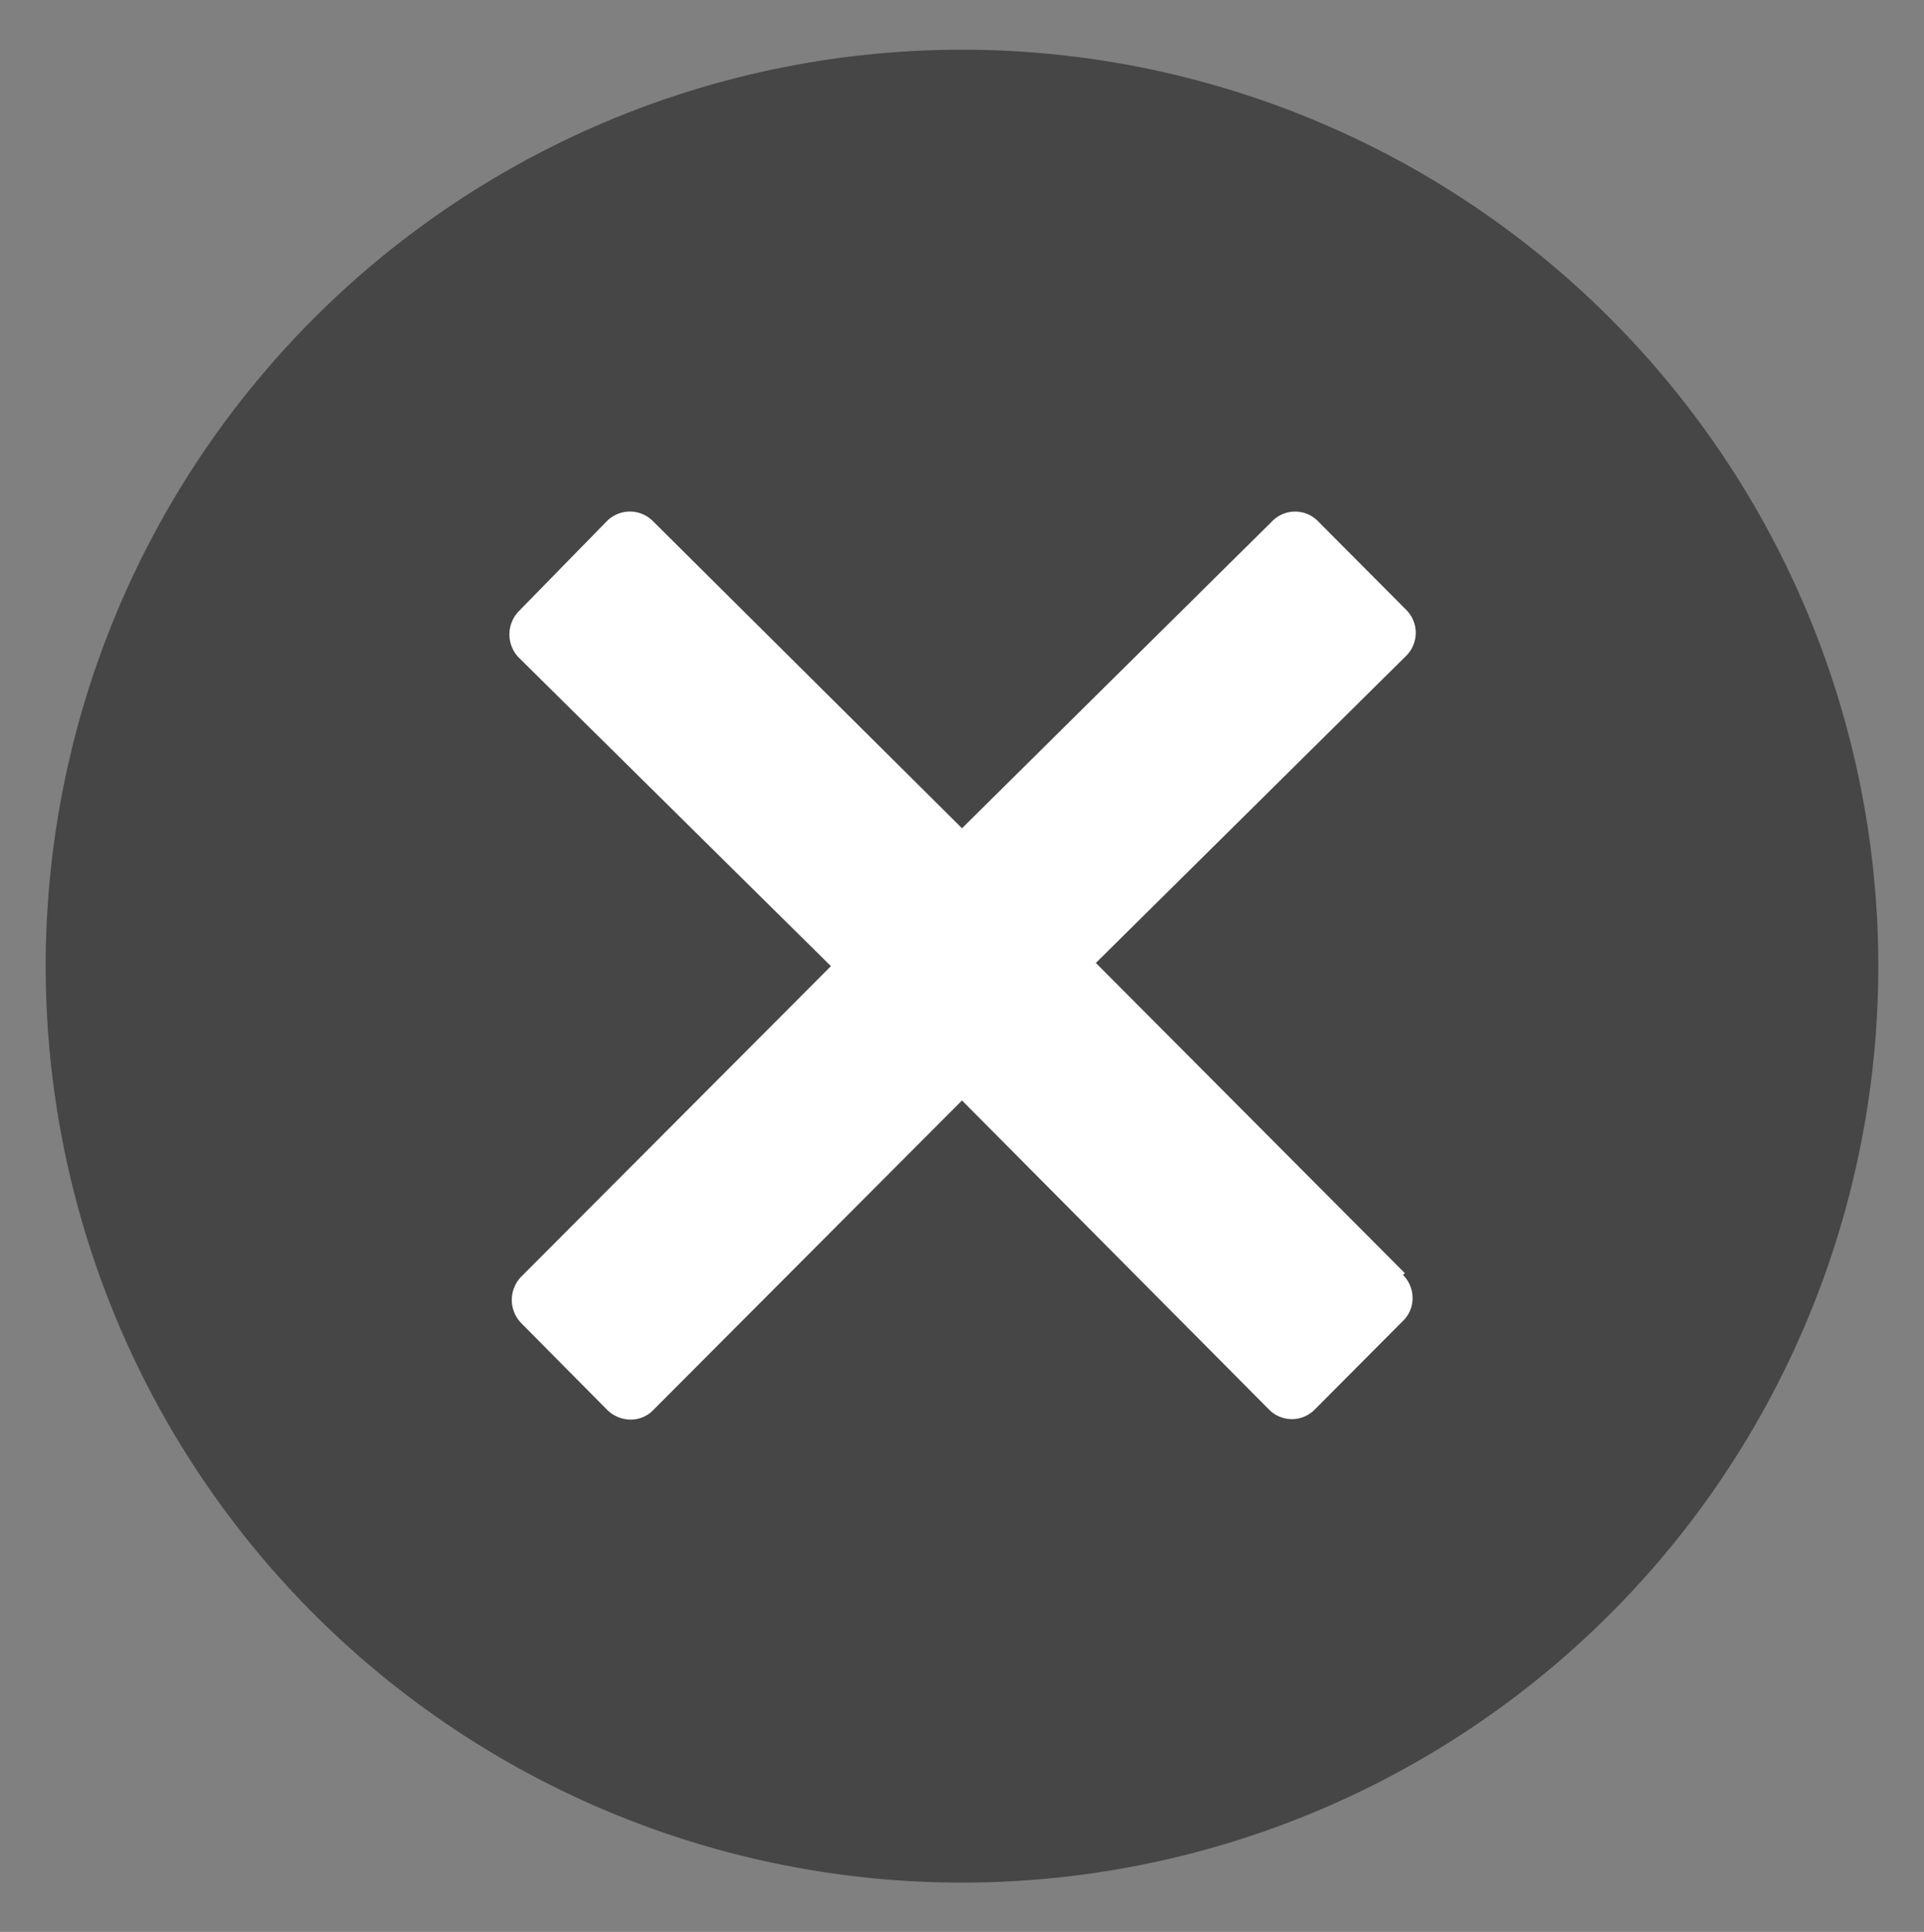 <svg xmlns="http://www.w3.org/2000/svg" xmlns:xlink="http://www.w3.org/1999/xlink" viewBox="0 0 48 48.19"><rect x="0" y="0" width="48" height="48.19" fill="#808080" stroke="none"/><defs><style>.cls-1{fill:none;}.cls-2{clip-path:url(#clip-path);}.cls-3{fill:#d8d8d8;}.cls-4{fill:#fff;}.cls-5{fill:#464646;}</style><clipPath id="clip-path"><path class="cls-1" d="M210.73-230H416.26a7.89,7.89,0,0,1,7.89,7.89V-95a8,8,0,0,1-8,8H209.87a7.71,7.71,0,0,1-7.72-7.72V-221.42A8.59,8.59,0,0,1,210.73-230Z"/></clipPath></defs><g id="DESIGNED_BY_FREEPIK" data-name="DESIGNED BY FREEPIK"><g class="cls-2"><g id="蒙版组_1" data-name="蒙版组 1"><g id="组_193" data-name="组 193"><g id="组_184" data-name="组 184"><g id="组_184-2" data-name="组 184-2"><path id="路径_1449" data-name="路径 1449" class="cls-3" d="M22.31-64.21a4.9,4.9,0,0,1-.07-.67c.05.1.08.13,0-.07a.62.62,0,0,0-.1-.22h0c-.06-.11-.13-.27-.23-.47-.86-1.71-.71-2-1.09-1.94a4.49,4.49,0,0,1-1.1,0c-.33,0-.24-.23-.57-.23h-1s-.1.19-.48-.14-.57-.48-.66-.82-.2-.9-.53-1.09a4.25,4.25,0,0,0-.86-.33c-.14,0-.28-.34-.62-.48s-.71-.66-.85-.71a8.45,8.45,0,0,1-.71-.47l-.9-.53c-.14-.1-.91.09-1-.1s-.24-.19-.53-.28a1.3,1.3,0,0,0-1-.14c-.42.14-.47,0-.9.23s-.43,0-.85.19-.34-.09-.77-.14-.57-.57-1-.48a.91.91,0,0,1-.72-.1c-.18,0-.09-.38-.62-.52s-.37-.47-.8-.14.1,0-.43.33a2.6,2.6,0,0,1-1.05.38c-.47,0-.14-.38-.47,0s.14.48-.33.53-.58-.15-.29-.62.31-.47.29-.67c-.1-.81-.2-.71-.53-1S1-75.15.76-75.25s-.67-.1-.81-.28-.33-.1-.48-.29A.74.74,0,0,0-1.29-76c-.23.1-.61-.28-.81-.23s-.37-.44-.61-.34-.24-.43-.52-.33-.19-.43-.48-.38-.33-.1-.57.14-.14-.14-.38,0-.52-.24-.77,0-.23-.1-.47.38a4.36,4.36,0,0,1-.57,1c-.43.57-.43.34-.9.76s-.28,0-.47.43-.15.19-.43.43-.24-.1-.29.24l0,.33s.1-1-.33-.81a7.77,7.77,0,0,1-1,.24s-.48-.48-.67-.48-.19-.08-.47-.33c-.48-.43.76.09,1,.05A3.14,3.14,0,0,1-9.42-75c.67,0,.81,0,1.15,0a4.79,4.79,0,0,0,1.09-.47A.84.84,0,0,0-7-76a2.65,2.65,0,0,1,.14-.62,5.5,5.5,0,0,0,.15-.81c0-.23.28-.57-.15-.57a11.8,11.8,0,0,1-1.23,0c-.24,0-.33-.19-.67,0s-.33,0-1-.14-.28-.57-.85-.1-.86.52-.86.71.2,0,.24.53.05,1-.14,1-.43-.34-.38-.43-.27-.3-.34-.48c-.28-.76-.52-.71-.33-1s.14-.23.39-.57-.25-.19.42-.47a3.84,3.84,0,0,0,1-.48c.33-.24.48-.24.62-.52s-.1-.38.14-.72.38.67.19-.52a2.8,2.8,0,0,1,0-.71.51.51,0,0,0-.23-.48c-.15,0-.58-.42-.72-.42s-.42-.38-.61-.34-.15-.38-.2-.57a5.65,5.65,0,0,1,.05-.71c0-.24.15-.48-.19-.81s-.14-.57-.33-.9.19-.19-.19-.81-.86-.52-.86-.52a3.24,3.24,0,0,0-.2-.3,2.73,2.73,0,0,0-.56-.66,13.25,13.25,0,0,0-1.28-1c-.29-.1-.52-.24-.86-.38s-.38-.52-.8-.43-.14-.38-.53-.38-.19-.28-.47-.24-.19-.33-.48-.28a.48.48,0,0,1-.12,0c-.27,0-.62-.17-.83,0s-.19,0-.57.14-.57-.37-.86-.19.1-.09-.52-.09-.71-.14-1,0-.24.38-.43.43,0-.48-.62-.2-.48.1-.76.24a.19.19,0,0,1-.26,0l0,0a.7.7,0,0,0-.2-.22,2.07,2.07,0,0,1-.85-.86,4.49,4.49,0,0,0-1.33-.95c-.05,0-.05-.19-.39-.14s-.8.26-.85-.05-.08-.51-.1-.76-.28-.48-.42-.71-.05-.48-.43-.57-.48-.15-.62-.39a1.11,1.11,0,0,0-.67-.42,5.12,5.12,0,0,1-.52-.27.33.33,0,0,0-.19-.06c-.19,0-.09-.29-.38-.43s-.38-.48-.81-.48-.69-.15-.95,0c-.81.48-1.1.53-1,.24a1.89,1.89,0,0,1,.38-.62,4.87,4.87,0,0,0,.52-.76c-.52-.52-.42-.76-.71-.76s-.28-.19-.66,0-.43,0-.53-.19.1-.47,0-.52-.42.24-.71.43-.62.14-.67,0a4.3,4.3,0,0,1,0-.62s-.72.43-.81.1-.09-.48.05-.67-.81.33.14-.19q.42-.24.81-.51c-.47,0-1.14-.13-1.19,0s-.76.24-1,.19-.15-.19-.71-.05-.43-.43-1.15.28l-.71.72a3.65,3.65,0,0,0-1.14-.1c-.28.1-.43-.14-.95-.24s-.19-.28-.62-.43-.19-.57-.62-.38a1.27,1.27,0,0,1-.85.2c-.52,0,.38-.39-.81,0s-.9.76-1.52.38-.24-.34-.62-.38c-.11,0-.15,0-.18,0s0,0,0,0a3.12,3.12,0,0,0-.52-.81s.14-.62-.29-.62-1-.19-1.38-.19-.48-.24-.71-.28,0-.29-.24-.57.19-.77-.29-.81-.52-.53-.85-.05a3.73,3.73,0,0,0-.67,1.14c-.05.28.53.09-.05.52s-.9.29-1.42.52-.62.29-.72.57a1,1,0,0,0,0,.67c0,.38.85.43.85,1s.19.19.15,1,.47.67,0,1.09-.66.15-1,0a2.27,2.27,0,0,1-.86-1.24c0-.33-.57-.09.15-1a2.9,2.9,0,0,0,.19-2.47c-.05-.14-.36-.06-.34-.4v0c0-.38,0-.48.34-.48s.8.09,1-.1.62-.52.47-.71l.15.19a.53.53,0,0,0,.33,0c.14,0,0-.15,0-.39s0-.57-.39-.61a3,3,0,0,0-.95,0,1.91,1.91,0,0,0-1,.28,1.86,1.86,0,0,0-.81.76c-.1.24-.05.34-.57.62a3.4,3.4,0,0,0-.81.52c-.43.34.05.29-.43.34s.15.14-.47,0-.53-.43-1-.24.43-.76-.42.19-.19.52-.95.57-1,0-1.29.19-.38.52-.66.81,0-.15-.14.57,0,1.42-.24,1.71-.24.29-.53.29-.33-.34-.66.18-.52,1.05-.81,1.24-.24,0-.47.43-.1.33-.24.62a.13.13,0,0,1-.14.08,1.11,1.11,0,0,1-1.18.92c.16.47-.25.79-.62,1l.39.35a.31.31,0,0,0-.05.21c0,.16.05.07.15.34s.38.3.35.47.24.19.12.48a1.16,1.16,0,0,0,0,.61c0,.17.09.67.09.86s-.26.38-.24.67.1.11.22.42.28.45.26.66a5.78,5.78,0,0,1,0,.7,5.69,5.69,0,0,1-.07.71,1.74,1.74,0,0,0,.17,1c.1.12.26-.12,0,.26a3.09,3.09,0,0,1-.48.59,4.17,4.17,0,0,0-.26.46,2.86,2.86,0,0,0-.24.42c-.1.21-.07.24-.29.36s0-.12-.21.12.2,0-.16.24-.55.07-.72.16-.12,0-.31.1-.57.21-.57.5a3.87,3.87,0,0,1-.11.76c0,.22,0,.14-.15.17s0,.25-.1.33a2,2,0,0,0-.16.33.5.5,0,0,0,0,.12c0,.19.16.36.14.5s-.22.15-.38.15-.31-.1-.48,0a5.62,5.62,0,0,0-.64.34c-.07.07-.07.12-.19.19s-.48,0-.57.07-.07-.1-.26.07-.24,0-.24.29-.14.35,0,.54.11.24.16.38.12,0,.1.26.09,0-.24.26-.52.39-.58.55,0,.14,0,.36a1.53,1.53,0,0,1,0,.43,3.56,3.56,0,0,1-.1.92,3.41,3.41,0,0,0-.46.6c-.14.26-.14.1-.14.38s.22.23.07.47-.28,0-.14.24.59.31.45.43-.16.1-.21.24-.07.19.14.36.52.14.52.4a.53.53,0,0,0,.22.4s.33.17.43,0,.21-.33.3-.55.3-.77.36-.66c.14.28-.14,1.14-.14,1.14s.23,0,.07.36a3,3,0,0,1-.76.78h0a4,4,0,0,0-.37.25c-.12.1-.34.1-.55.29s0-.1-.36.23-.54.43-.64.6a6.11,6.11,0,0,0-.26.86,3.43,3.43,0,0,0-.22.59c0,.21,0-.08,0,.38a1,1,0,0,0,.17.64c.14.31,0,.31.29.48s.31,0,.4.3.19.27.15.53.14.19-.12.38-.22-.05-.27.18,0,.15,0,.36.22.19.5.5a1.47,1.47,0,0,0,.83.4.47.47,0,0,1,.24,0c.13,0,.48,0,.46.17s.26.35.37.5.46.28.46.47a.86.86,0,0,0,.07.45,6,6,0,0,1,.31.55c0,.07.35.24.35.48a4.3,4.3,0,0,0,.46,1,.56.56,0,0,0,.14.3,1.94,1.94,0,0,1,.28.48,1.24,1.24,0,0,0,.25.35c.09.12.18.17.26.27s.23.1.33.26.31.14.33.41.17.47.22.78a9.65,9.65,0,0,0,.3.93c.15.43.32.85.5,1.25s.1.12.2.34a7.72,7.72,0,0,0,.59,1c.17.21.4.19.48.47a5.48,5.48,0,0,0,.23.79,4.07,4.07,0,0,0,.41.61c.07.12.16.05.35.48s0,.4.31.78.57.34.6.64a3.05,3.05,0,0,0,.24.74c0,.19.21.1.14.45s-.19.4-.21.67-.08.19,0,.4.14.22.36.43l.83.66a.83.83,0,0,0,.14.67c.24.29.33,0,.43.29s.71.18.76.33.38.33.38.52.23.34.38.43c.57.33.86.19,1,.42a5.58,5.58,0,0,0,1.57,1.15c.28,0,.42.28.71.38s.52-.19.76,0,.57.38.71.52.34.09.53.19.42,0,.57.14a1.76,1.76,0,0,1,.85.62,7.37,7.37,0,0,1,.62,1,1.88,1.88,0,0,0,.86,1c.61.47,0-.34.61.47L-53-39c.4.46.45.38.37.5a1.22,1.22,0,0,0-.1.86c.1.33.15.85.2,1.09s.1.48.14.66a1.3,1.3,0,0,1,0,.62,5.07,5.07,0,0,0-.1.77.92.92,0,0,0,.1.61c.14.34.14-.14.28.57s.19.81,0,1.15a5,5,0,0,0-.33.75c-.19.91-.24.63-.24,1.19s.33-.47,0,.82-.38.9-.38,1.28c.1,1,.09,1.16.1,1.33a15.06,15.06,0,0,1-.38,3.9c-.24.42-.43.52-.43.95s.33.52.14,1,0,.38-.19.95c-.06.19-.1.38-.14.57a10.77,10.77,0,0,1-.2,1.14,4.34,4.34,0,0,0-.14.48,4.6,4.6,0,0,0-.28,1.09c-.15.86.18.29-.15.86-.07.13-.11.15-.13.13a.09.09,0,0,1,0,0c-.19,1.05-.14,1.05,0,1.53s.43.24.24.81-.28.69-.38,1l-.29.71c.05,1.33-.28,1.85-.19,2.29a5.83,5.83,0,0,1,0,1.32c0,.43.19.48.19.91s.15.52.05.9a7.9,7.9,0,0,1-.28.81,5.1,5.1,0,0,1-.39.9c-.14.24.15-.1,0,.42s-.33.58-.56,1-.29.24-.29.72.29.28.19.9-.24.43-.48,1A9.82,9.82,0,0,1-57.77.68c-.19.28,0,.47-.19,1s0,.57-.24,1-.33.09-.48.52a1.55,1.55,0,0,1-.47.76c-.86,1-.62,1-.62,1.67a2.36,2.36,0,0,0,.1,1c.15.76-.24.23.15.76a1.92,1.92,0,0,1,.38,1c0,.19.1,1,.1,1a1.27,1.27,0,0,1,.09.47c0,.15,0,0-.24.48s-.19,0-.29.43l-.09.37a1.56,1.56,0,0,1-.09,1,4.47,4.47,0,0,1-.43.81c-.29.43-.29,0-.29.43a1.84,1.84,0,0,0,.14.9,2.17,2.17,0,0,0,.43.52,1.2,1.2,0,0,0,.53.29c.57.24.61.24.85.1s.24-.34.62-.15.66.15.43.48-.68,0-.52.43.38.24.28.71.1.19-.1.48,0,.33,0,.57-.37.24-.37.47a4.91,4.91,0,0,1,0,.67c0,.33.09.09,0,.33s-.05-.85-.14.24,0,.9-.1,1.09a1.93,1.93,0,0,0-.1.72,1.11,1.11,0,0,0,0,.38c.05.33.28.37.43.52.48.47.24.71.1.9,0,0-.66-.14-.72.34-.14,1.09-.33,1.09-.14,1.09s.76.81.52.81-.28-.62-.66-.25-.43.48-.43.67.24.38.19.71a1.79,1.79,0,0,1-.43.76l-.52.77s-.52.43-.43.14.23-.61,0-.67c-.67-.14-1-.47-.67-.57,0,0-.47-.66-.67-.52-.66.48-.85.66-.81.85s.29.15.19.43-.09.19-.47.43-1.28.15-1,.52.86.71,1,.62a8.14,8.14,0,0,0,.72-.71s.52,0,.47.24-.19.29.05.43,1-.81,1-.48.14,0,0,.52l-.1.53c-.1.52-.77.14-.86.52s0,.33.24.71,1-.19,1,.1-.48.76-.05.52.33-.47.62-.19,1,.56.76.67a2.22,2.22,0,0,1-1.24.24s-.47-.29-.61.09-.2.52,0,.67L-62,34s.67,0,.71.43.86.76.57,1.14a3.25,3.25,0,0,0-.42,1s.28.1.19.34-.29-.06-.48.33a.81.81,0,0,0,0,.81c.09.14.85.47.75.67s0,.26-.38.52c-.66.47-.71.1-1,.38s-.38.05.05.43a1.42,1.42,0,0,0,1.09.47c.43,0,.34-.57.62-.09s.62.61.62,1-.1.33-.05.7.29.53.43.48.43.28.52-.19.1-.81.19-.72.43,0,.57.1.38.38.53.29.43-.53.37-.24a7.63,7.63,0,0,0-.09,1c0,.34-.52.09-.66.39s.18.09.14.47.43-.29.24.38.61-.62.9-.14.66.37.9.57.62-.05.67.38a2.18,2.18,0,0,0,.18.71c.05.14.58.57.2.67s-.72-.43-1-.1-.43,0-.52.52,0,.14.1.57-.34.57.23.71,1.19.14,1.38.24.72-.43.72-.71a3,3,0,0,0-.1-.9c-.09-.33.43-.91.43-.91l.45-.29.5-.32s-.34-.29.23-.43a1.41,1.41,0,0,1,1,.09h.06s.51.29-.3.58-1.56,1-1.33,1.18a5.64,5.64,0,0,0,1.15.19c.14,0,.66-.1.61.14a1.68,1.68,0,0,1-.33.58s-.62-.48-.66.1a5.07,5.07,0,0,0,0,.95c0,.38.86.47.86.71s.52.28,0,.43a1.27,1.27,0,0,1-.86,0s-1.33-.23-1.47,0-.48.14-.76.37-.43.77-.1.67,1.19.43,1.33.29.67-.05.9-.1.9-.1.9-.1a1,1,0,0,0,.33.48,1,1,0,0,0,.9.19c.15-.1-.47-.24.43,0l.23,0c.68.14.75-.09,1,0s1-.2,1.14-.1c.62.38.81.19,1.05.34s.47-.15.71,0a2,2,0,0,0,.81-.05s.71-.19.58,0,.61.24.85.1,1-.52,1-.52l-.19-.24s.34-.52-.14-.47-1-.29-1.47-.25A2.51,2.51,0,0,1-45.09,50a3.74,3.74,0,0,0-.67-.71c-.33-.23-.38-.1-.47-.42s-.05-.91-.33-.76-.57-.15-.81-.24-.67-1-.81-1.09-.29-.15-.19-.58.29-.72,0-.76-.29-.71-.71-.47-.48.23-.72.23h0c-.22,0-.28-.47-.74-.61s-.67-.19-.67-.47a1,1,0,0,1,0-.3.31.31,0,0,1,.21-.23,1.08,1.08,0,0,1,.95.19,1.84,1.84,0,0,0,1.09.33c.34-.05.53-.33.24-.52a7.38,7.38,0,0,1-.85-1.29,4.52,4.52,0,0,1-.52-1c0-.14.09-.8,0-1.09s-.28-.81,0-.76.1-.33.62-.9.67-.9,1-.8.81,0,.85-.1-.14-1,0-1.15.76-1.61.95-1.95.52-.28.86-.52.8-.24,1.32-.76,1.1-.76,1.14-1,.25-.47.15-.67.05-.28-.48-.37-.19-.58.1-.76.43-.05.29-.58-.1-.85-.34-.85-.42-.14-.66-.1a3.09,3.09,0,0,1-1,0c-.23-.05-.8-.1-.9-.43s-.47-.43-.52-.95a1.75,1.75,0,0,1,.33-1.19,3.52,3.52,0,0,0,.43-1c0-.2,0-.29.19-.43s.76-.48.76-.48-.19.29.52-.1,1.39-1.09,1.48-.95.43.91.76-.09a9.62,9.62,0,0,0,.43-1.76l-.29-.48.34-.57s.22-1.12.42-1.18a1.61,1.61,0,0,0,.9-.58s-.75-.76-.71-1,.14-.38.38-.33.3-.22.53.05c.52.61.23,1,.57.95s.33,1.19.71-.19.71-1.72.19-1.72-.76-.56-1.1-.18a4.86,4.86,0,0,0-.57.85c-.57-.14-.93-.33-.94-.52-.05-.53-.29-.48-.25-.81a7.4,7.4,0,0,1,.25-.9,3.73,3.73,0,0,1,.09-.67c.1-.33-.57-.62-.34-.95s0-.28.77-.1,1.43,0,1.33.33a.59.59,0,0,0,.38.74.63.63,0,0,0,.19,0c.48,0,.81-.15,1.05-.1a2,2,0,0,0,.81-.05,2,2,0,0,0,.76-.38c.14-.19,1.33-.33.57-.62s-.86-.37-.77-.61a3.11,3.11,0,0,1,.58-.67c.23-.9.42-1,.42-1.28s.34-.24,0-.81-.65-.86-.43-1c1-.38.86-.14,1.33-.1s-.19.05.48.05a6.05,6.05,0,0,0,1-.05s.24.15,1,0,3.28-.8,3.47-.8.48,0,.71-.09c0,0,.38-.29.48-.15s.38-.43.52-.33.52-.24.67-.38.14-.29.33-.38a2.89,2.89,0,0,0,.47-.38,4.61,4.61,0,0,0,.62-1,1.17,1.17,0,0,1,.38-.47.6.6,0,0,0,.29-.48c0-.19-.09.1,0-.57s.2-.29.1-.86.1-.57-.33-.71a.8.8,0,0,1-.58-.62c-.1-.23,0,.39-.1-.23s.2-.77.15-1c-.1-.43.1-.95-.1-1s-.05-.72-.48-.62-1.47-.48-1.71-.58a.92.92,0,0,1-.47-.42.82.82,0,0,1-.15-.72c0-.38.33.15.24-.66s.29-1,.19-1.19a.47.47,0,0,1-.1-.57c.15-.33-.14-.28.15-.52s.38-.24.28-.72a2.37,2.37,0,0,1,0-.84h0a5,5,0,0,1,.19,1.33c0,.48-.14.52-.14.85A9.72,9.72,0,0,1-27-4c-.28.67-.48.81-.33,1s.48.8.81.71.2-.26.52-.1c.57.29,1-.05,1.05.29s.43.52.71.66a6.15,6.15,0,0,0,.95.19c.48.19.43.19.67.15a3.89,3.89,0,0,0,.76-.05c.24-.09.14-.29.52-.19s.68,0,.86.1a2.38,2.38,0,0,0,1.66-.1s.43-.58.57-.62.29,0,.62-.48.57-1.09.71-1.19a1.49,1.49,0,0,0,.53-.61,3.41,3.41,0,0,1,.7-.9,8.86,8.86,0,0,1,.82-.67,1.67,1.67,0,0,0,.28-.81,2,2,0,0,1,.24-.9c.09-.23.09-.38.28-.52s.42.43.36-.16a4.93,4.93,0,0,0,1.07-.61A1.4,1.4,0,0,1-12-9.45c.38-.19.67-.52.81-.57s.33-.29.52-.48.62-.52.57-.95a1,1,0,0,1,.19-.8c.14-.15.19.09.38-.62s0-.72.38-1.15.33-.82,1.24-1.42c0,0,.81-1.33,1-1.67s.29-.28.38-.52a3.83,3.83,0,0,0,.29-1c0-.24.28-1.05.14-1.24s0-.85,0-.85a2.2,2.2,0,0,0-.33-.67c-.18-.23,0-.28-.18-.61s-.53-.43-.19-.67.61.09.42-.47-.67-.82-.28-.9a6.61,6.61,0,0,1,1.09,0,1.29,1.29,0,0,0,.47-.19l0,0a2.89,2.89,0,0,1,.5-.55A6.11,6.11,0,0,1-2.92-26c.52-.48.33-.67.52-.71a2.34,2.34,0,0,1,.62-.19A2.41,2.41,0,0,0-1-27.18a1.82,1.82,0,0,1,.53.33c.19.19.1,0,.42,0L.84-27s-1-.24-.52-.62.52,0,1-.33.67-.14.81-.62-.05-.81.15-.47.23.19.56.23.81-.18,1-.14.48-.24.57-.1.33-.14.48.05a.51.51,0,0,0,.7.11h0c.33-.19.52-.53.67-.34s.42.05.51.15.48,0,.58-.33a1.71,1.71,0,0,1,.43-.82c.57-.42,0,.24.85-.56s1-.87,1-1.15-.19-.9.09-1.19.71-.52.81-.9.14-.33.71-1.14.28-.86.57-1.09.29,1,.38-.58.24-1.47.14-1.85-.14-.38-.05-.62-.09-.47.34-.61.57-.34.62-.48a4.45,4.45,0,0,0,.28-.85c0-.2.29-.91.1-1.24a1,1,0,0,1,0-.86c.28-.76.33-.71.28-1.09s-.43-.9-.38-1.33.34-1.1.24-1.38.14-.48.05-.95a8.48,8.48,0,0,1-.05-1c0-.19.1-.05,0-.62s-.66-.71-.19-.86a2.9,2.9,0,0,1,.48-.14c.57-.14.9,0,.38-.19l-.76-.29s-.1-.18.42-.18.34-.15.72,0,0,.38.38.1.81-.38.86-.77a2.11,2.11,0,0,1,.47-.9,4.18,4.18,0,0,0,.24-.42,4,4,0,0,1,.09-.48c.05-.14.05-.62.19-.67s.24,0,.62-.47a27.45,27.45,0,0,1,2.14-2c.38-.39.53-.2.77-.63s.36-.57.56-.85.43-.43.53-.62A7.36,7.36,0,0,1,21.9-60c.14-.23.38-.61.33-.85s.05-.76,0-.9a3.7,3.7,0,0,1-.1-.58c0-.33-.23-.76,0-1A1,1,0,0,0,22.31-64.21Z"/></g></g></g></g></g><g id="组_186" data-name="组 186"><circle id="椭圆_10" data-name="椭圆 10" class="cls-4" cx="23.86" cy="22.1" r="19"/><path id="close-circled" class="cls-5" d="M24,1.24A22.86,22.86,0,1,0,46.86,24.1,22.86,22.86,0,0,0,24,1.24Zm11,30.56a.82.82,0,0,1,.24.57.78.78,0,0,1-.24.58l-2.2,2.21a.8.8,0,0,1-1.14,0L24,27.45l-7.7,7.72a.78.78,0,0,1-.57.24.84.84,0,0,1-.58-.24L13,33a.83.83,0,0,1,0-1.15l7.73-7.75L12.94,16.4a.83.83,0,0,1,0-1.15L15.14,13a.81.81,0,0,1,1.15,0L24,20.66,31.74,13a.8.8,0,0,1,1.14,0l2.2,2.21a.81.81,0,0,1,0,1.15l-7.74,7.66,7.71,7.74Z"/></g></g></svg>
